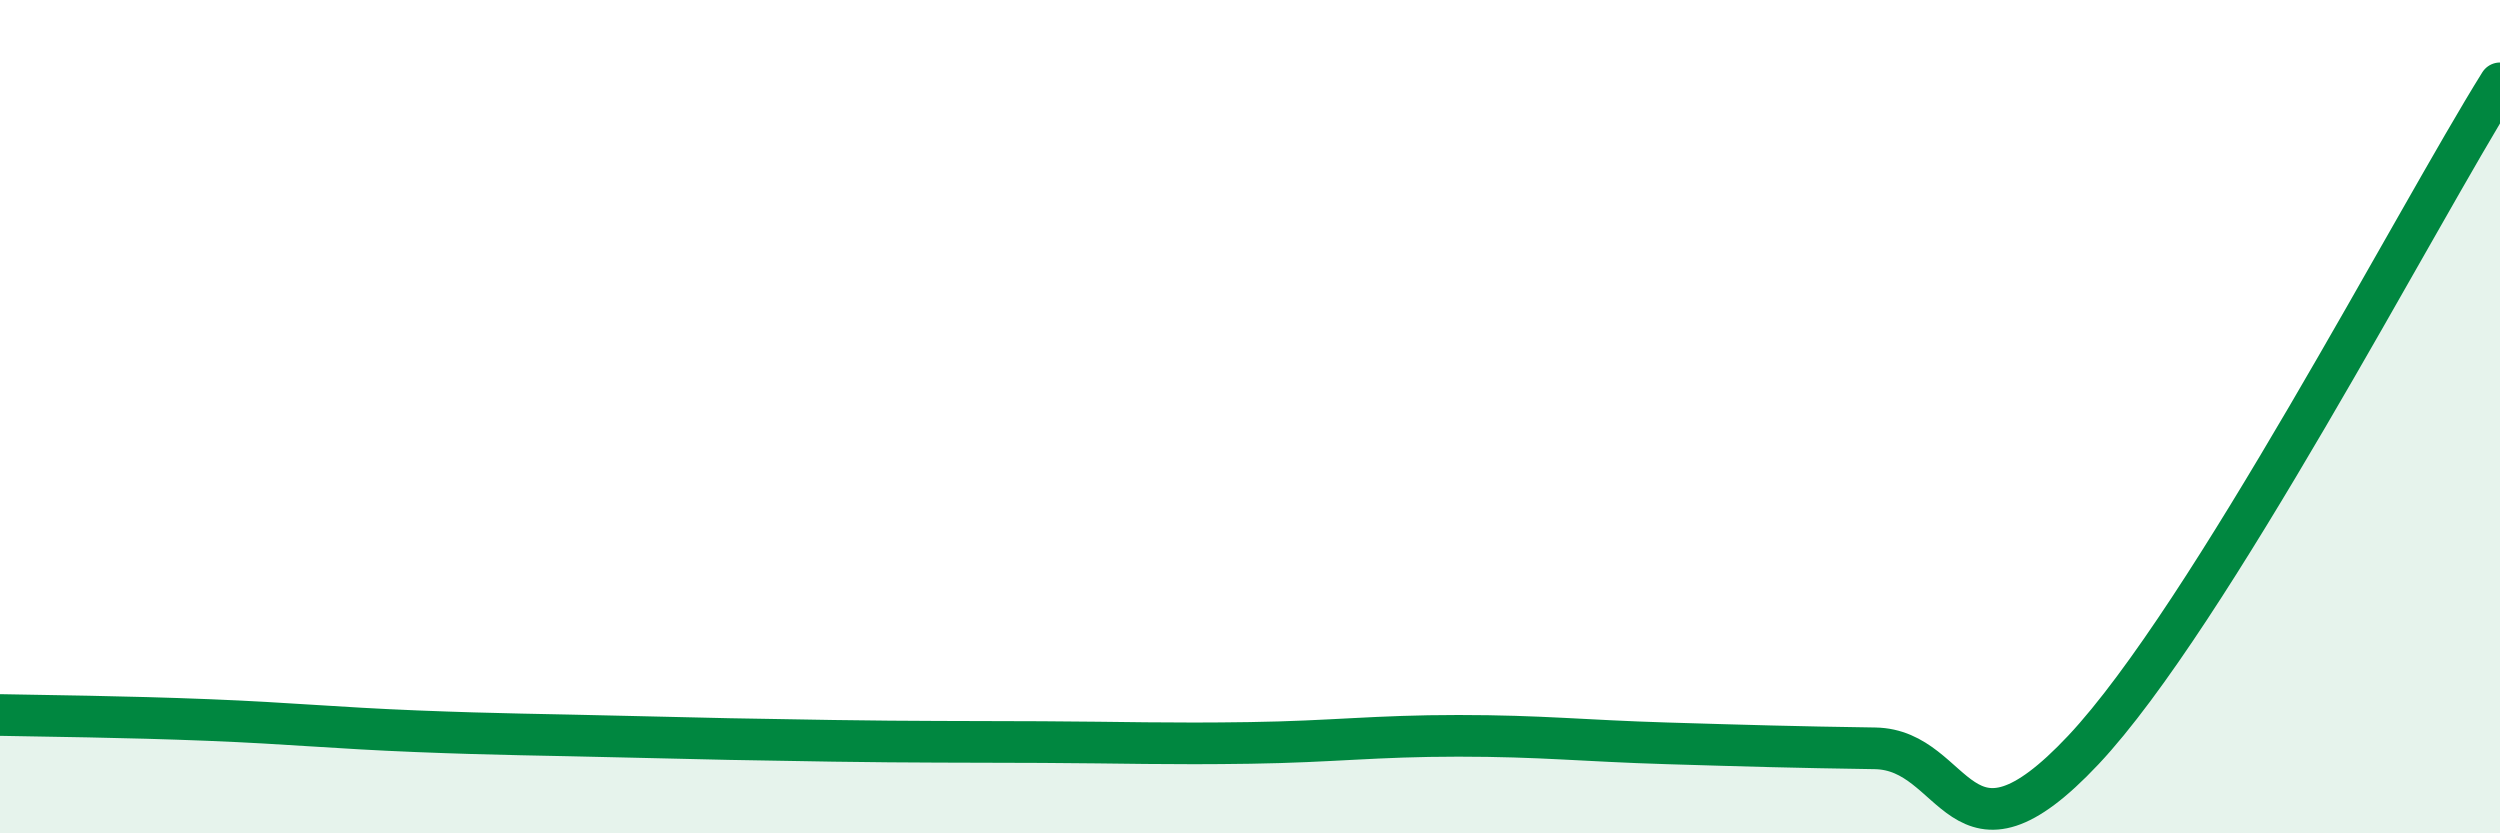 
    <svg width="60" height="20" viewBox="0 0 60 20" xmlns="http://www.w3.org/2000/svg">
      <path
        d="M 0,17.16 C 1,17.18 3,17.2 5,17.28 C 7,17.36 8,17.47 10,17.55 C 12,17.63 13,17.63 15,17.68 C 17,17.73 18,17.75 20,17.78 C 22,17.81 23,17.8 25,17.81 C 27,17.82 28,17.86 30,17.83 C 32,17.8 33,17.66 35,17.66 C 37,17.66 38,17.78 40,17.84 C 42,17.9 43,17.93 45,17.96 C 47,17.99 47,21.19 50,18 C 53,14.81 58,5.2 60,2L60 20L0 20Z"
        fill="#008740"
        opacity="0.1"
        stroke-linecap="round"
        stroke-linejoin="round"
      />
      <path
        d="M 0,17.16 C 1,17.18 3,17.2 5,17.28 C 7,17.36 8,17.47 10,17.55 C 12,17.63 13,17.63 15,17.68 C 17,17.73 18,17.75 20,17.78 C 22,17.81 23,17.8 25,17.81 C 27,17.82 28,17.86 30,17.83 C 32,17.8 33,17.66 35,17.66 C 37,17.66 38,17.78 40,17.84 C 42,17.9 43,17.93 45,17.96 C 47,17.99 47,21.19 50,18 C 53,14.81 58,5.2 60,2"
        stroke="#008740"
        stroke-width="1"
        fill="none"
        stroke-linecap="round"
        stroke-linejoin="round"
      />
    </svg>
  